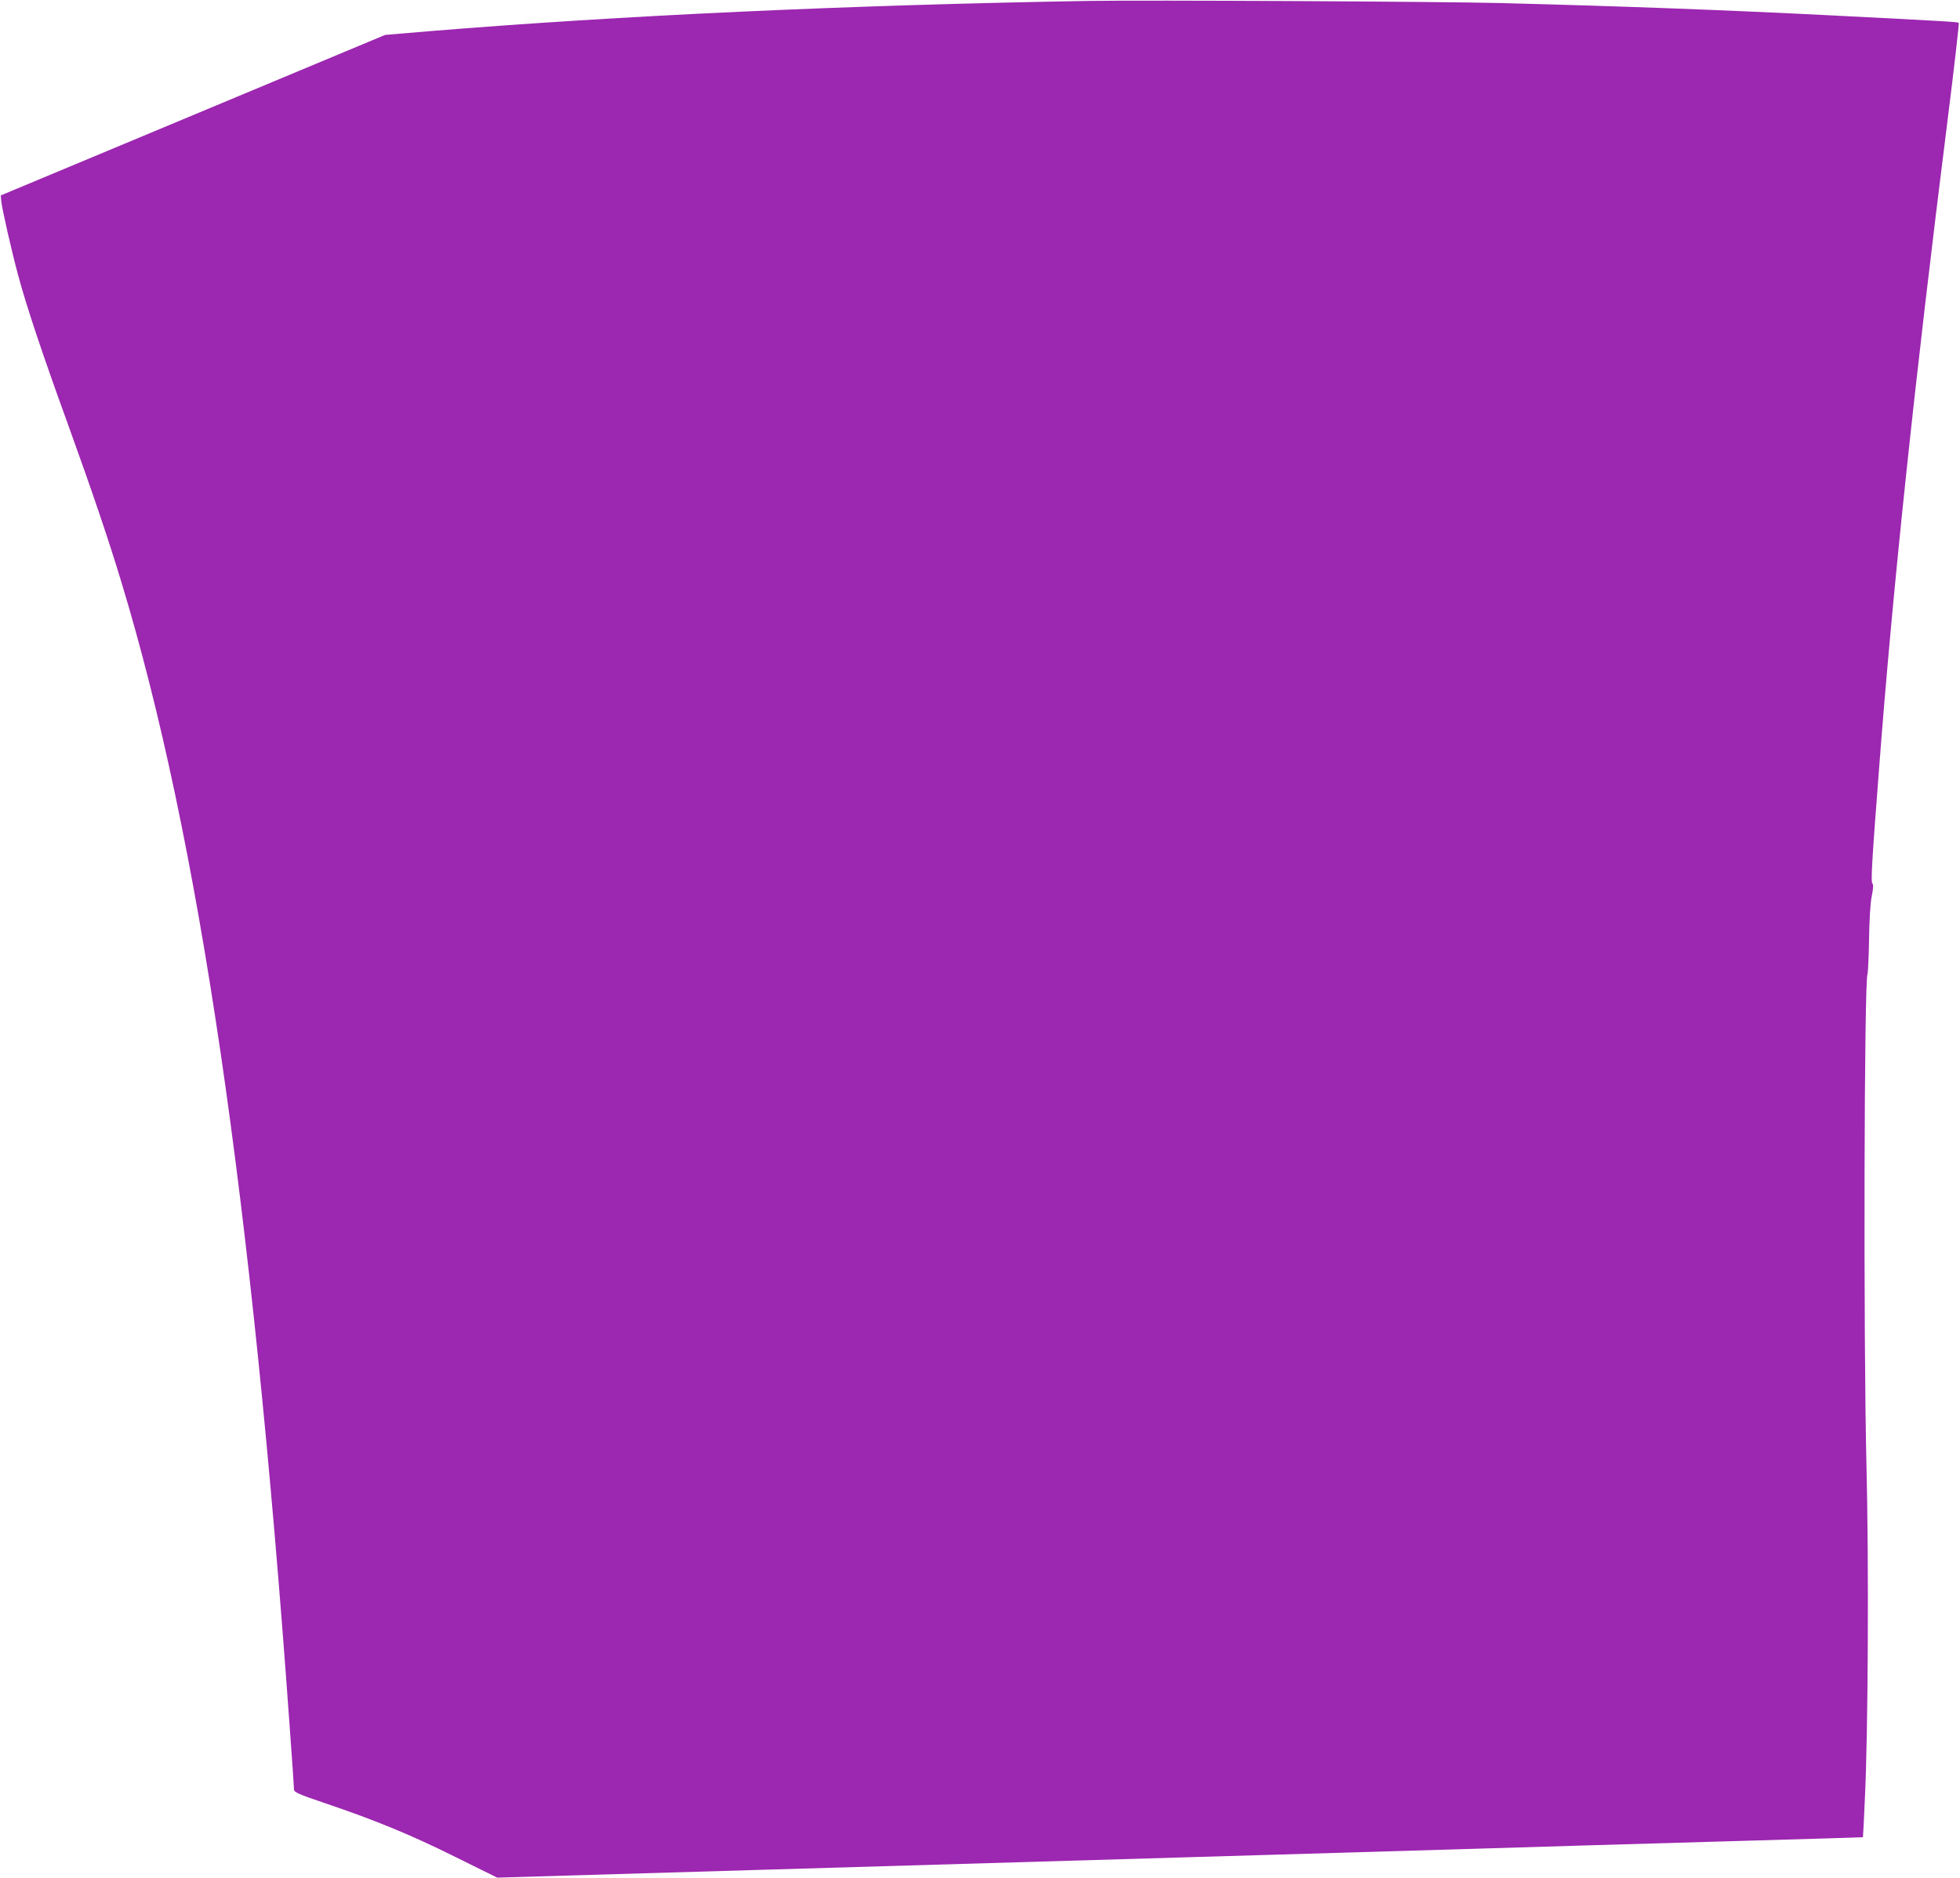 <?xml version="1.0" standalone="no"?>
<!DOCTYPE svg PUBLIC "-//W3C//DTD SVG 20010904//EN"
 "http://www.w3.org/TR/2001/REC-SVG-20010904/DTD/svg10.dtd">
<svg version="1.0" xmlns="http://www.w3.org/2000/svg"
 width="1280pt" height="1226pt" viewBox="0 0 1280 1226"
 preserveAspectRatio="xMidYMid meet">
<g transform="translate(0,1226) scale(0.1,-0.1)"
fill="#9c27b0" stroke="none">
<path d="M7110 12254 c-1578 -27 -3055 -95 -4310 -198 l-285 -24 -1255 -524
-1255 -524 3 -35 c5 -53 68 -330 113 -495 53 -197 157 -508 319 -954 159 -440
269 -763 354 -1045 505 -1665 850 -4009 1096 -7444 17 -228 30 -423 30 -435 0
-18 25 -30 203 -90 331 -112 566 -209 853 -352 l271 -134 1689 50 c929 27
2456 72 3394 100 938 28 1845 54 2015 60 171 5 650 19 1065 31 415 12 756 22
756 23 1 0 7 116 13 256 21 433 26 1540 10 2180 -20 827 -15 3165 7 3201 3 6
8 106 10 222 2 133 8 240 18 287 10 49 11 77 4 81 -11 7 -4 138 43 744 90
1186 233 2534 449 4250 43 341 75 623 72 626 -7 6 -96 11 -842 49 -673 34
-1335 59 -2150 80 -378 10 -2324 20 -2690 14z"/>
</g>
</svg>
